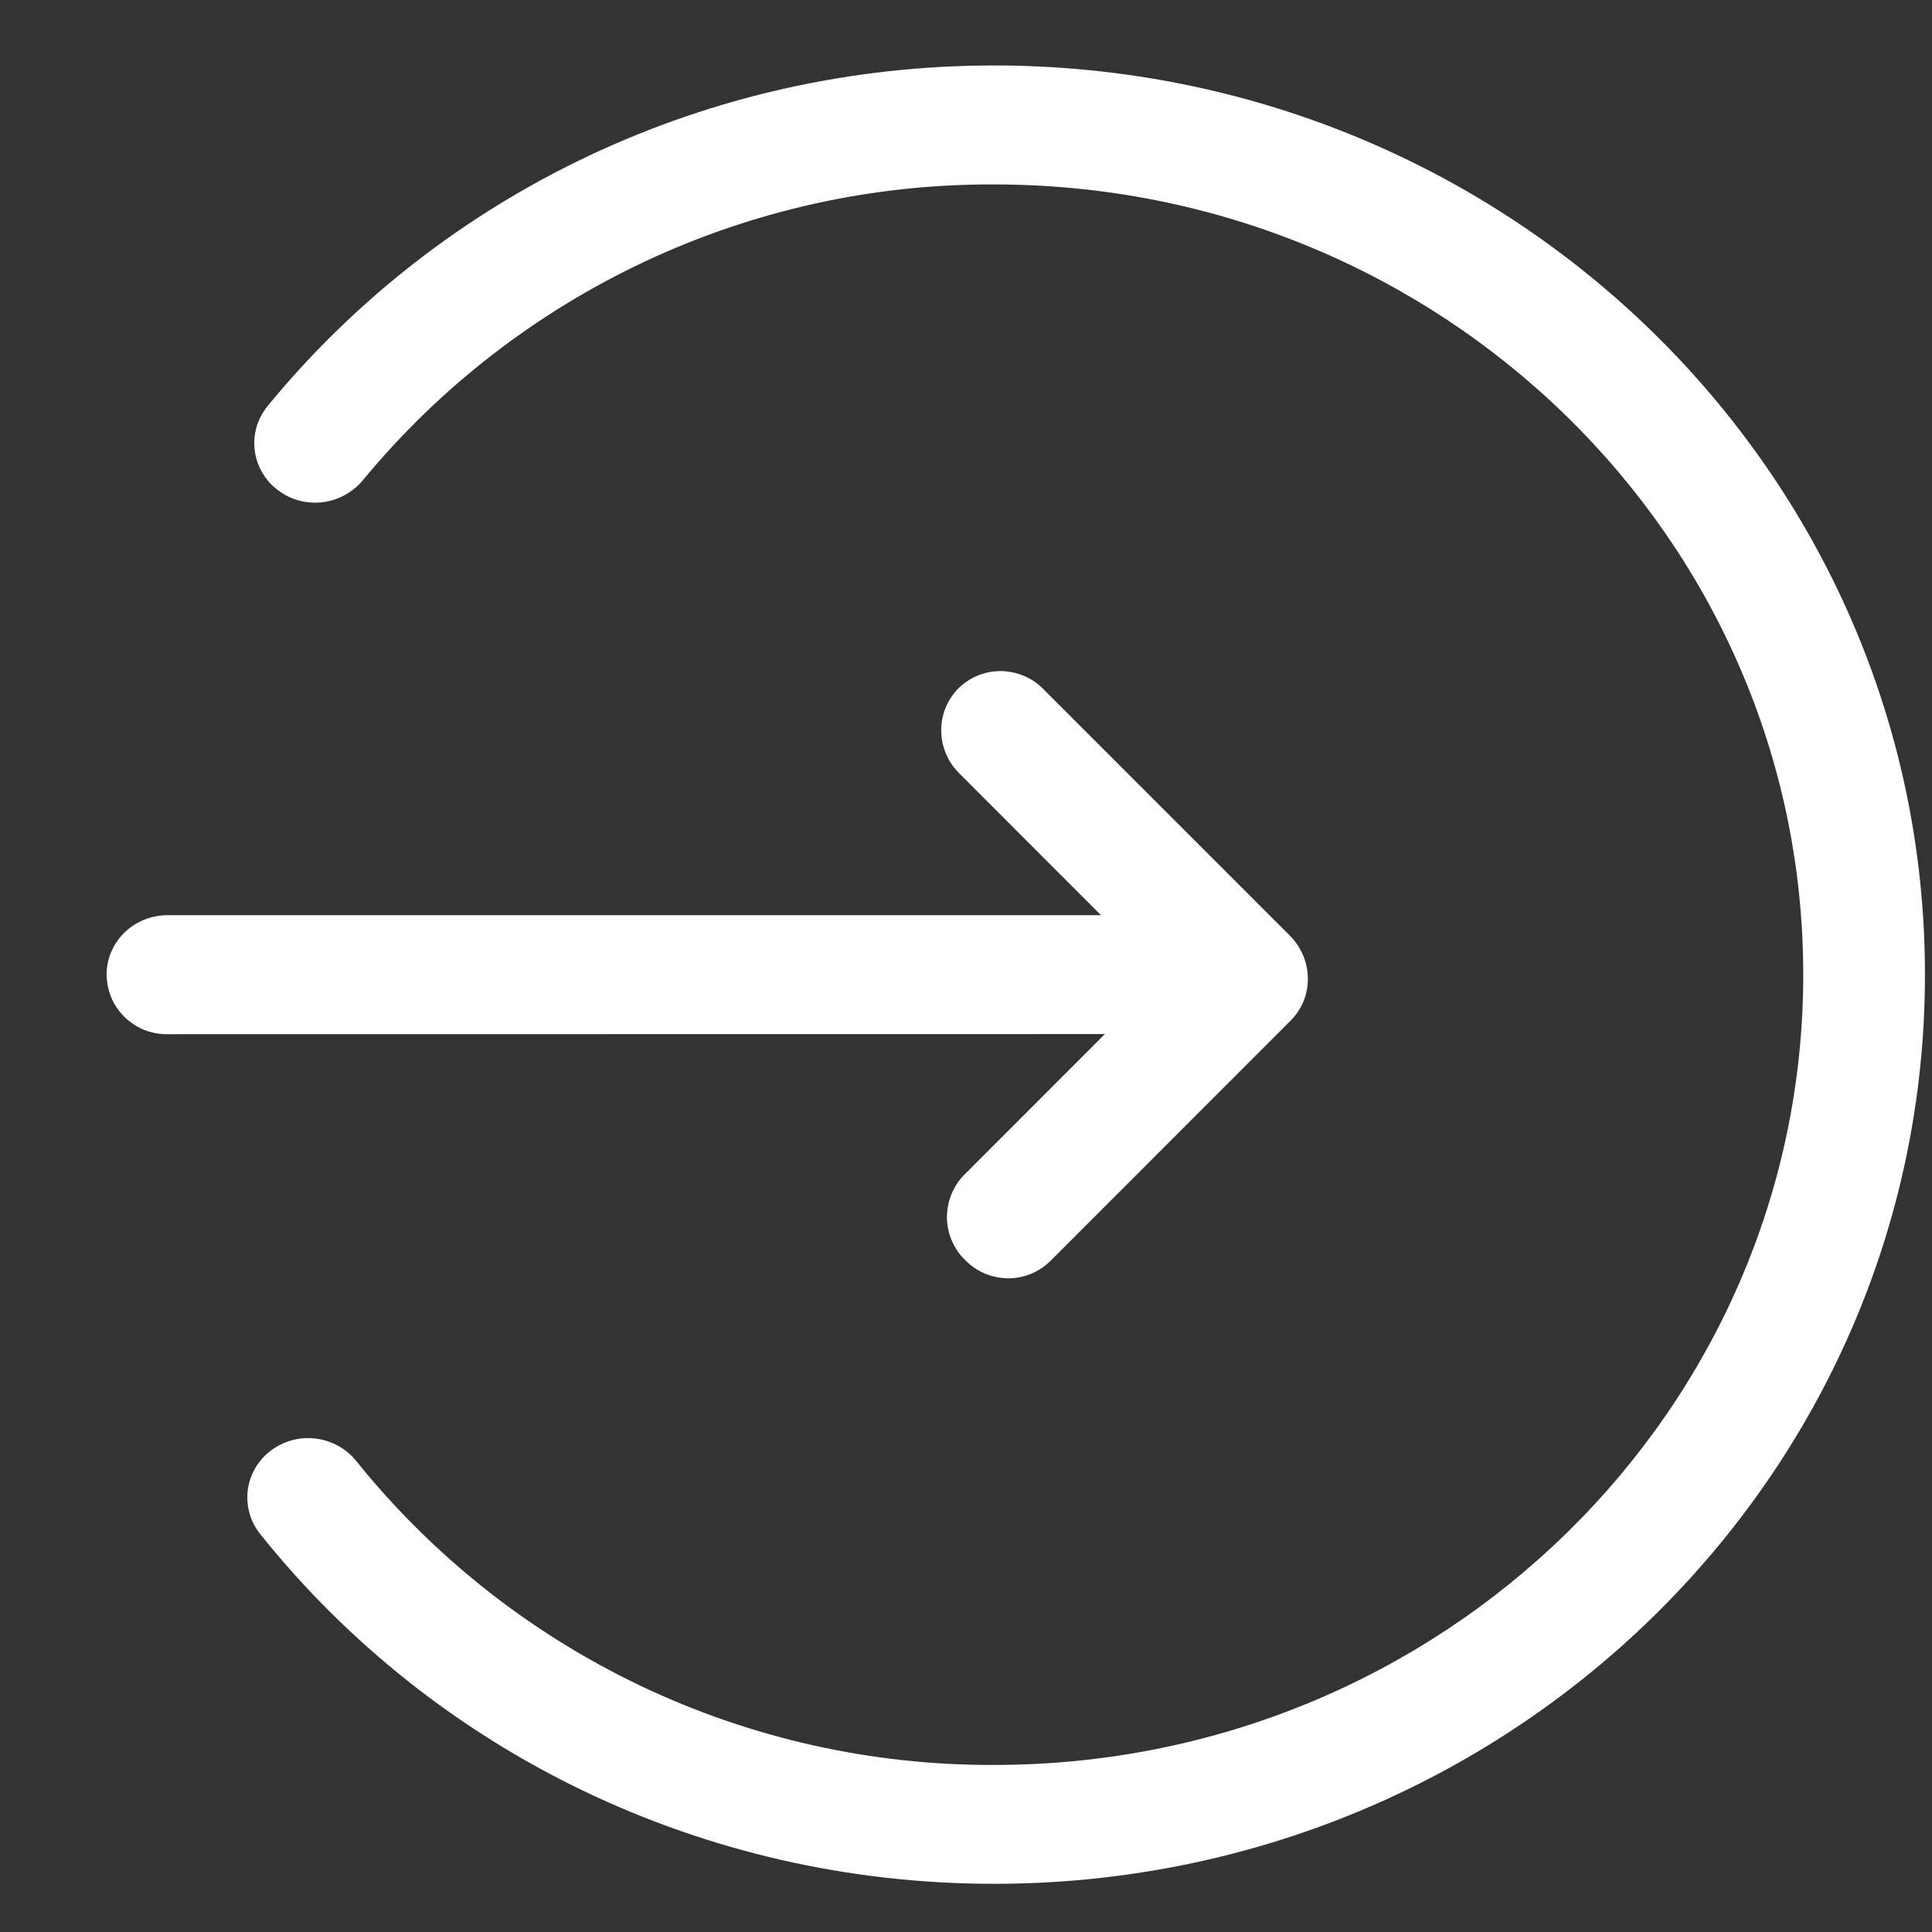 <svg width="17" height="17" viewBox="0 0 17 17" fill="none" xmlns="http://www.w3.org/2000/svg">
    <rect x="0" y="0" width="17" height="17" fill="#333333" stroke="none"/>
    <g clip-path="url(#clip0_2977_11)">
        <path d="M8.746 0.576C13.272 0.576 16.938 4.158 16.938 8.576C16.938 12.995 13.271 16.576 8.746 16.576C6.193 16.576 3.832 15.427 2.29 13.499C2.247 13.445 2.215 13.384 2.196 13.317C2.177 13.251 2.172 13.181 2.18 13.113C2.189 13.044 2.211 12.978 2.246 12.918C2.281 12.859 2.327 12.806 2.382 12.765C2.495 12.679 2.636 12.641 2.776 12.658C2.917 12.675 3.045 12.745 3.134 12.855C3.809 13.694 4.664 14.37 5.635 14.833C6.607 15.296 7.67 15.534 8.747 15.53C12.679 15.53 15.867 12.416 15.867 8.576C15.867 4.736 12.679 1.623 8.747 1.623C7.686 1.618 6.637 1.85 5.677 2.3C4.716 2.751 3.867 3.408 3.192 4.227C3.101 4.335 2.972 4.405 2.831 4.42C2.69 4.435 2.549 4.395 2.438 4.307C2.383 4.265 2.338 4.212 2.304 4.152C2.27 4.092 2.248 4.026 2.241 3.957C2.233 3.888 2.239 3.819 2.259 3.752C2.279 3.686 2.312 3.625 2.356 3.571C3.9 1.691 6.229 0.576 8.746 0.576ZM9.183 6.066L11.348 8.231C11.558 8.441 11.562 8.775 11.357 8.98L9.242 11.096C9.192 11.145 9.133 11.184 9.069 11.21C9.004 11.236 8.935 11.249 8.865 11.248C8.796 11.247 8.727 11.232 8.663 11.205C8.599 11.177 8.541 11.137 8.492 11.087C8.442 11.039 8.403 10.981 8.375 10.917C8.348 10.853 8.333 10.784 8.332 10.714C8.332 10.645 8.345 10.575 8.371 10.511C8.397 10.446 8.435 10.387 8.484 10.338L9.722 9.099L1.474 9.1C1.404 9.101 1.335 9.088 1.27 9.063C1.206 9.037 1.147 8.998 1.097 8.95C1.047 8.901 1.007 8.843 0.98 8.779C0.953 8.715 0.939 8.646 0.938 8.576C0.938 8.287 1.178 8.053 1.474 8.053H9.688L8.442 6.806C8.392 6.757 8.352 6.699 8.325 6.635C8.297 6.571 8.283 6.502 8.282 6.433C8.281 6.363 8.294 6.294 8.32 6.229C8.346 6.165 8.385 6.106 8.434 6.056C8.484 6.008 8.542 5.969 8.607 5.943C8.671 5.917 8.74 5.904 8.81 5.905C8.879 5.906 8.948 5.921 9.012 5.948C9.076 5.975 9.134 6.015 9.182 6.065" fill="white"/>
    </g>
    <defs>
        <clipPath id="clip0_2977_11">
            <rect width="16" height="16" fill="white" transform="translate(0.938 0.576)"/>
        </clipPath>
    </defs>
</svg>
